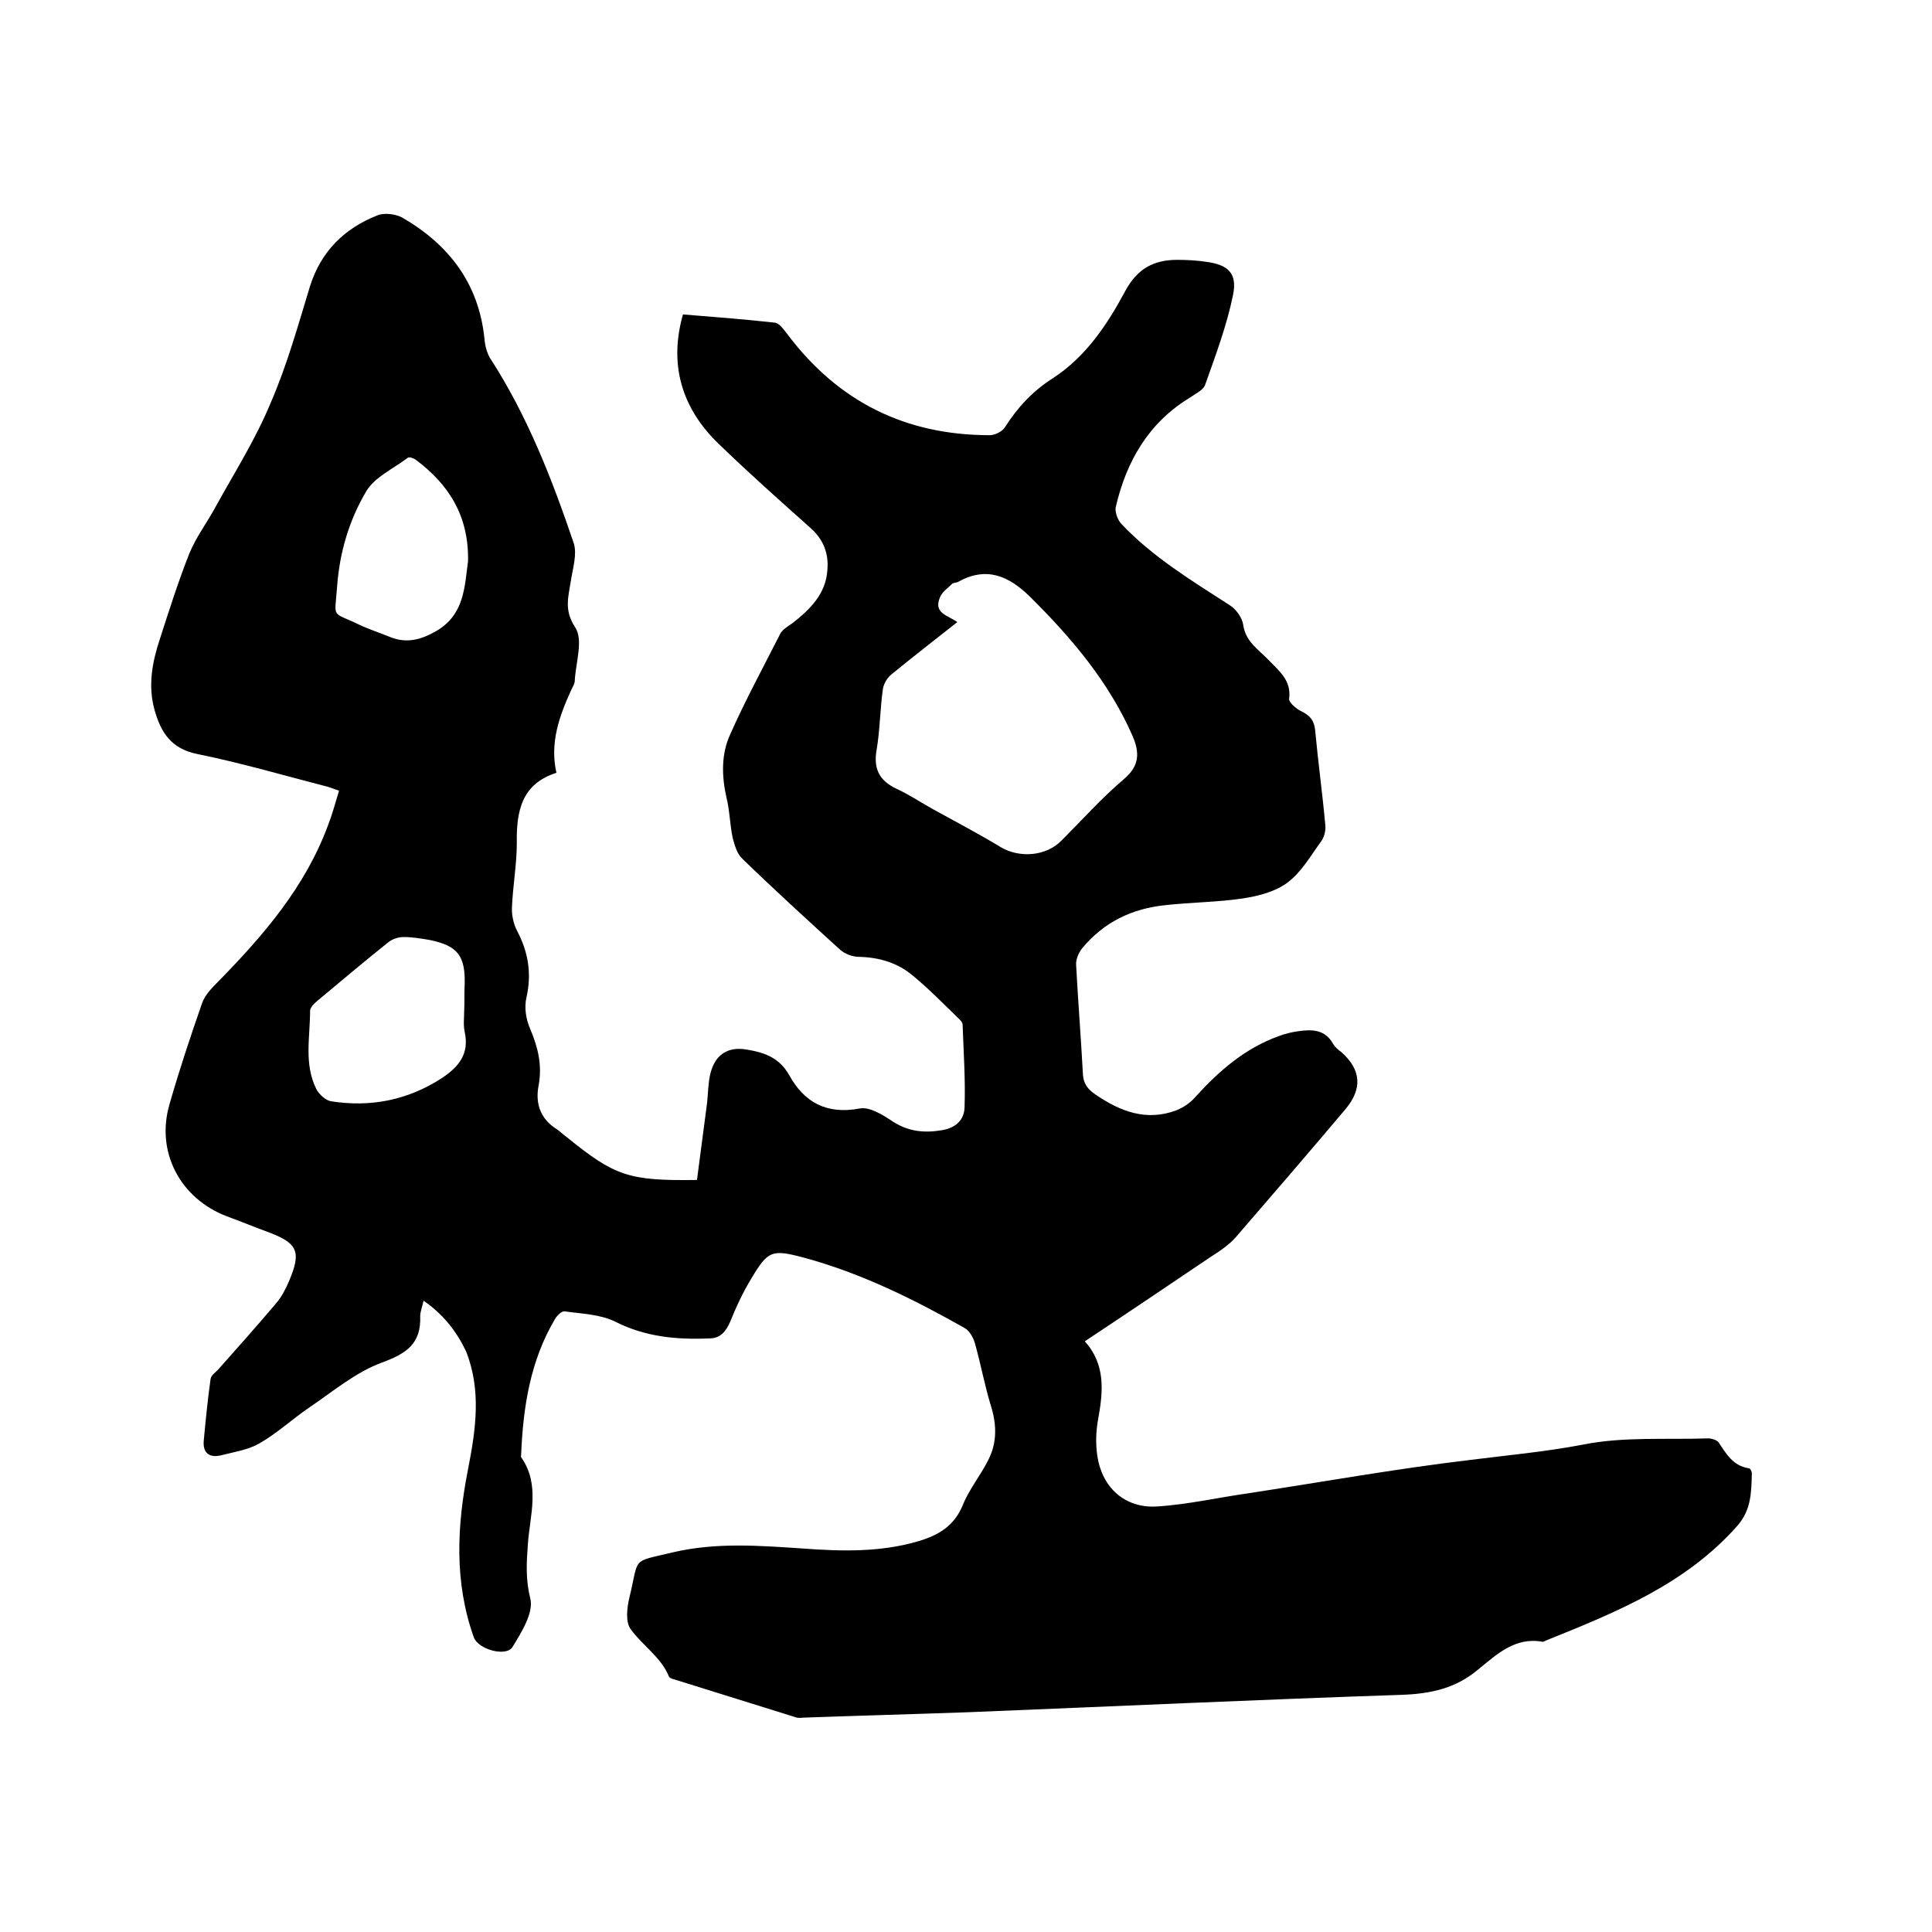 <svg enable-background="new 0 0 400 400" viewBox="0 0 400 400" xmlns="http://www.w3.org/2000/svg"><path d="m87.7 269.3c-.3 1.3-.7 2.3-.7 3.2.2 5.7-2.8 7.7-7.9 9.6-5.5 2-10.3 6.1-15.2 9.4-3.5 2.4-6.6 5.3-10.3 7.4-2.3 1.3-5.1 1.7-7.8 2.4-2.5.6-3.9-.5-3.6-3.2.4-4.2.8-8.4 1.4-12.6.1-.8 1.1-1.4 1.7-2.1 4-4.5 8-9 11.9-13.6 1.1-1.3 2-3 2.7-4.7 2.5-5.9 1.7-7.7-4.1-9.9-3-1.1-5.9-2.3-8.9-3.4-9.6-3.7-14.7-13.3-11.8-23.2 2-7 4.3-13.9 6.7-20.8.6-1.8 2.1-3.3 3.5-4.7 9.3-9.5 17.9-19.5 22.6-32.2.9-2.3 1.5-4.6 2.3-7.2-1-.3-1.8-.7-2.7-.9-8.9-2.3-17.8-4.9-26.7-6.7-5.4-1.1-7.5-4.5-8.8-9.1-1.4-5-.5-9.9 1.1-14.7 1.9-5.9 3.8-11.9 6.1-17.7 1.4-3.4 3.6-6.3 5.4-9.6 3.9-7.1 8.3-14 11.4-21.5 3.4-7.8 5.7-16.1 8.2-24.3 2.3-7.2 7.1-11.9 13.9-14.6 1.4-.6 3.7-.3 5.1.4 9.7 5.6 15.9 13.6 17.1 25.1.1 1.4.5 3 1.2 4.1 7.7 11.9 12.8 25 17.3 38.3.7 2.3-.2 5.1-.6 7.7-.5 3.3-1.5 6.1.9 9.7 1.7 2.6.1 7.3-.1 11 0 .7-.5 1.4-.8 2.1-2.4 5.3-4.4 10.8-3 17-7.2 2.3-8.3 7.9-8.2 14.5 0 4.4-.8 8.8-1 13.2-.1 1.7.3 3.6 1.1 5.1 2.3 4.4 3 8.8 1.9 13.7-.5 2.1-.1 4.6.8 6.6 1.6 3.8 2.5 7.5 1.7 11.7-.7 3.7.4 6.9 3.8 9 .7.5 1.3 1.1 2 1.6 10 8.1 12.8 9.1 27 8.9.7-5.3 1.4-10.6 2.1-16 .2-1.9.2-3.8.6-5.7.9-4.1 3.5-6 7.6-5.3 3.6.6 6.7 1.6 8.8 5.3 3.1 5.6 7.7 8.2 14.6 6.9 2.1-.4 4.9 1.4 7 2.8 3.2 2 6.4 2.3 10 1.7 3-.5 4.6-2.2 4.7-4.7.2-5.7-.2-11.4-.4-17.1 0-.4-.3-.8-.6-1.1-3.2-3.1-6.3-6.3-9.7-9.1-3.2-2.7-7-3.8-11.2-3.9-1.3 0-2.9-.6-3.9-1.5-6.8-6.2-13.6-12.4-20.2-18.8-1.1-1-1.6-2.8-2-4.3-.6-2.8-.6-5.6-1.3-8.4-1-4.5-1.1-9 .8-13.1 3.1-7 6.8-13.8 10.3-20.7.5-1 1.6-1.6 2.6-2.3 3.7-2.9 6.9-6.1 7.2-11 .3-3.4-.8-6.3-3.5-8.7-6.4-5.7-12.8-11.4-19-17.4-7.8-7.5-10.3-16.6-7.4-26.8 6.3.5 12.7 1 19 1.7 1 .1 1.9 1.5 2.7 2.5 10.5 13.9 24.4 20.8 41.8 20.8 1.1 0 2.7-.8 3.2-1.7 2.6-4.1 5.8-7.5 9.9-10.1 6.9-4.5 11.3-11.2 15-18.1 2.5-4.6 5.9-6.4 10.7-6.4 2 0 4 .1 6 .4 4.5.6 6.5 2.3 5.6 6.8-1.3 6.4-3.6 12.5-5.8 18.7-.4 1.1-2 1.8-3.1 2.6-8.6 5.2-13.2 13.2-15.4 22.7-.2 1 .4 2.6 1.1 3.4 6.5 6.9 14.6 11.8 22.5 16.9 1.3.8 2.6 2.6 2.8 4.1.5 3.5 3.2 5.1 5.3 7.3 2.2 2.3 4.7 4.2 4.2 8-.1.7 1.5 2.1 2.6 2.6 1.8.9 2.6 1.9 2.8 4 .6 6.5 1.5 13 2.1 19.6.1 1-.2 2.3-.8 3.2-2.2 3-4.1 6.4-7 8.6-2.5 1.9-6 2.8-9.2 3.3-5.3.8-10.8.8-16.1 1.4-6.9.7-12.8 3.5-17.3 9-.7.9-1.3 2.3-1.2 3.4.4 7.5 1 15 1.4 22.5.1 2.1 1 3.2 2.6 4.3 5.1 3.5 10.5 5.6 16.7 3.3 1.5-.6 3-1.6 4-2.8 4.9-5.4 10.3-10.1 17.3-12.6 1.3-.5 2.6-.8 4-1 2.8-.4 5.5-.4 7.2 2.6.4.7 1.1 1.3 1.8 1.8 4 3.6 4.3 7.5.8 11.7-7.5 8.9-15.1 17.7-22.7 26.5-1.4 1.6-3.3 2.9-5.2 4.1-8.6 5.8-17.2 11.6-26.1 17.5 4.3 4.8 3.8 10.3 2.8 15.9-.5 2.6-.6 5.3-.2 7.9 1 6.5 5.7 10.8 12.3 10.4 6.5-.4 12.9-1.9 19.4-2.8 15-2.3 30.1-5 45.2-6.8 7.9-1 15.7-1.7 23.6-3.2 8.4-1.7 17.3-1 25.9-1.3.7 0 1.8.3 2.2.8 1.6 2.4 3 4.9 6.3 5.4.3 0 .6.7.6 1-.1 3.9-.1 7.6-3 10.9-10.7 12.1-25.1 17.9-39.5 23.7-.3.1-.6.4-.9.3-5.6-1-9.4 2.6-13.2 5.7-4.7 4-10 5.1-16 5.3-29.9 1-59.8 2.4-89.7 3.6-11.2.4-22.4.7-33.6 1.1-.7 0-1.5.2-2.2-.1-8.3-2.6-16.7-5.2-25-7.8-.4-.1-1-.3-1.1-.6-1.7-4.1-5.6-6.5-8-9.9-1-1.5-.7-4.3-.2-6.4 2.1-8.6.2-7.3 9-9.4 8.9-2.1 17.9-1.4 26.9-.8 8 .6 16.1.8 23.9-1.5 4.1-1.2 7.4-3.1 9.2-7.4 1.3-3.3 3.7-6.2 5.3-9.4 1.8-3.5 1.8-7.2.6-11.1-1.3-4.2-2.1-8.6-3.3-12.9-.3-1.2-1.1-2.7-2.1-3.3-10.6-6-21.5-11.4-33.3-14.6-6.7-1.8-7.5-1.5-11 4.4-1.7 2.8-3.1 5.8-4.3 8.8-.9 2.1-2.1 3.5-4.3 3.5-6.8.3-13.3-.3-19.6-3.5-3.1-1.5-6.9-1.6-10.4-2.1-.6-.1-1.6.9-2 1.6-5.1 8.6-6.6 18.2-7 28 0 .2-.1.5 0 .6 4 5.7 1.8 12.1 1.4 17.9-.3 4-.5 7.4.5 11.4.7 2.9-1.8 6.9-3.7 10-1.3 2.1-7.1.5-8-2-4.1-11.5-3.5-23.1-1.2-34.8 1.6-8.2 2.8-16.3-.4-24.4-1.9-4-4.6-7.6-8.8-10.5zm110.5-140.5c-4.7 3.7-9.2 7.2-13.6 10.8-.9.7-1.6 1.9-1.8 3-.6 4.2-.6 8.5-1.3 12.6-.7 3.9.5 6.4 4.1 8.1 2.6 1.2 5 2.8 7.5 4.2 4.7 2.6 9.5 5.1 14.1 7.9 3.9 2.3 9.4 1.9 12.6-1.4 4.3-4.3 8.3-8.8 12.9-12.7 3.2-2.7 3.3-5.4 1.8-8.9-4.9-11.2-12.7-20.4-21.3-28.9-4.4-4.3-9-6.3-14.9-3-.4.2-.9.1-1.2.4-.9.9-2.1 1.7-2.5 2.8-1.4 3.3 1.7 3.7 3.6 5.1zm-102.1 80.6s.1 0 0 0c.1-1.8 0-3.6.1-5.4.2-6.1-1.4-8.2-7.3-9.4-1.8-.3-3.6-.6-5.3-.6-1.1 0-2.3.4-3.1 1-5 4-10 8.2-14.9 12.3-.6.5-1.4 1.3-1.4 2 0 5.4-1.3 11 1.3 16.2.6 1.1 1.9 2.3 3 2.5 8.2 1.3 15.9-.2 23-4.8 3.6-2.4 5.7-5.1 4.7-9.6-.3-1.4-.1-2.8-.1-4.2zm.8-93.2c.2-9.4-4-15.9-10.8-21-.4-.3-1.4-.7-1.7-.4-2.9 2.2-6.7 3.9-8.5 6.8-3.6 6-5.6 12.8-6.1 19.8-.5 6.9-1.3 5.1 4.5 7.9 2.1 1 4.3 1.7 6.5 2.6 3.5 1.4 6.5.5 9.6-1.3 5.8-3.4 5.8-9.3 6.5-14.4z"/></svg>